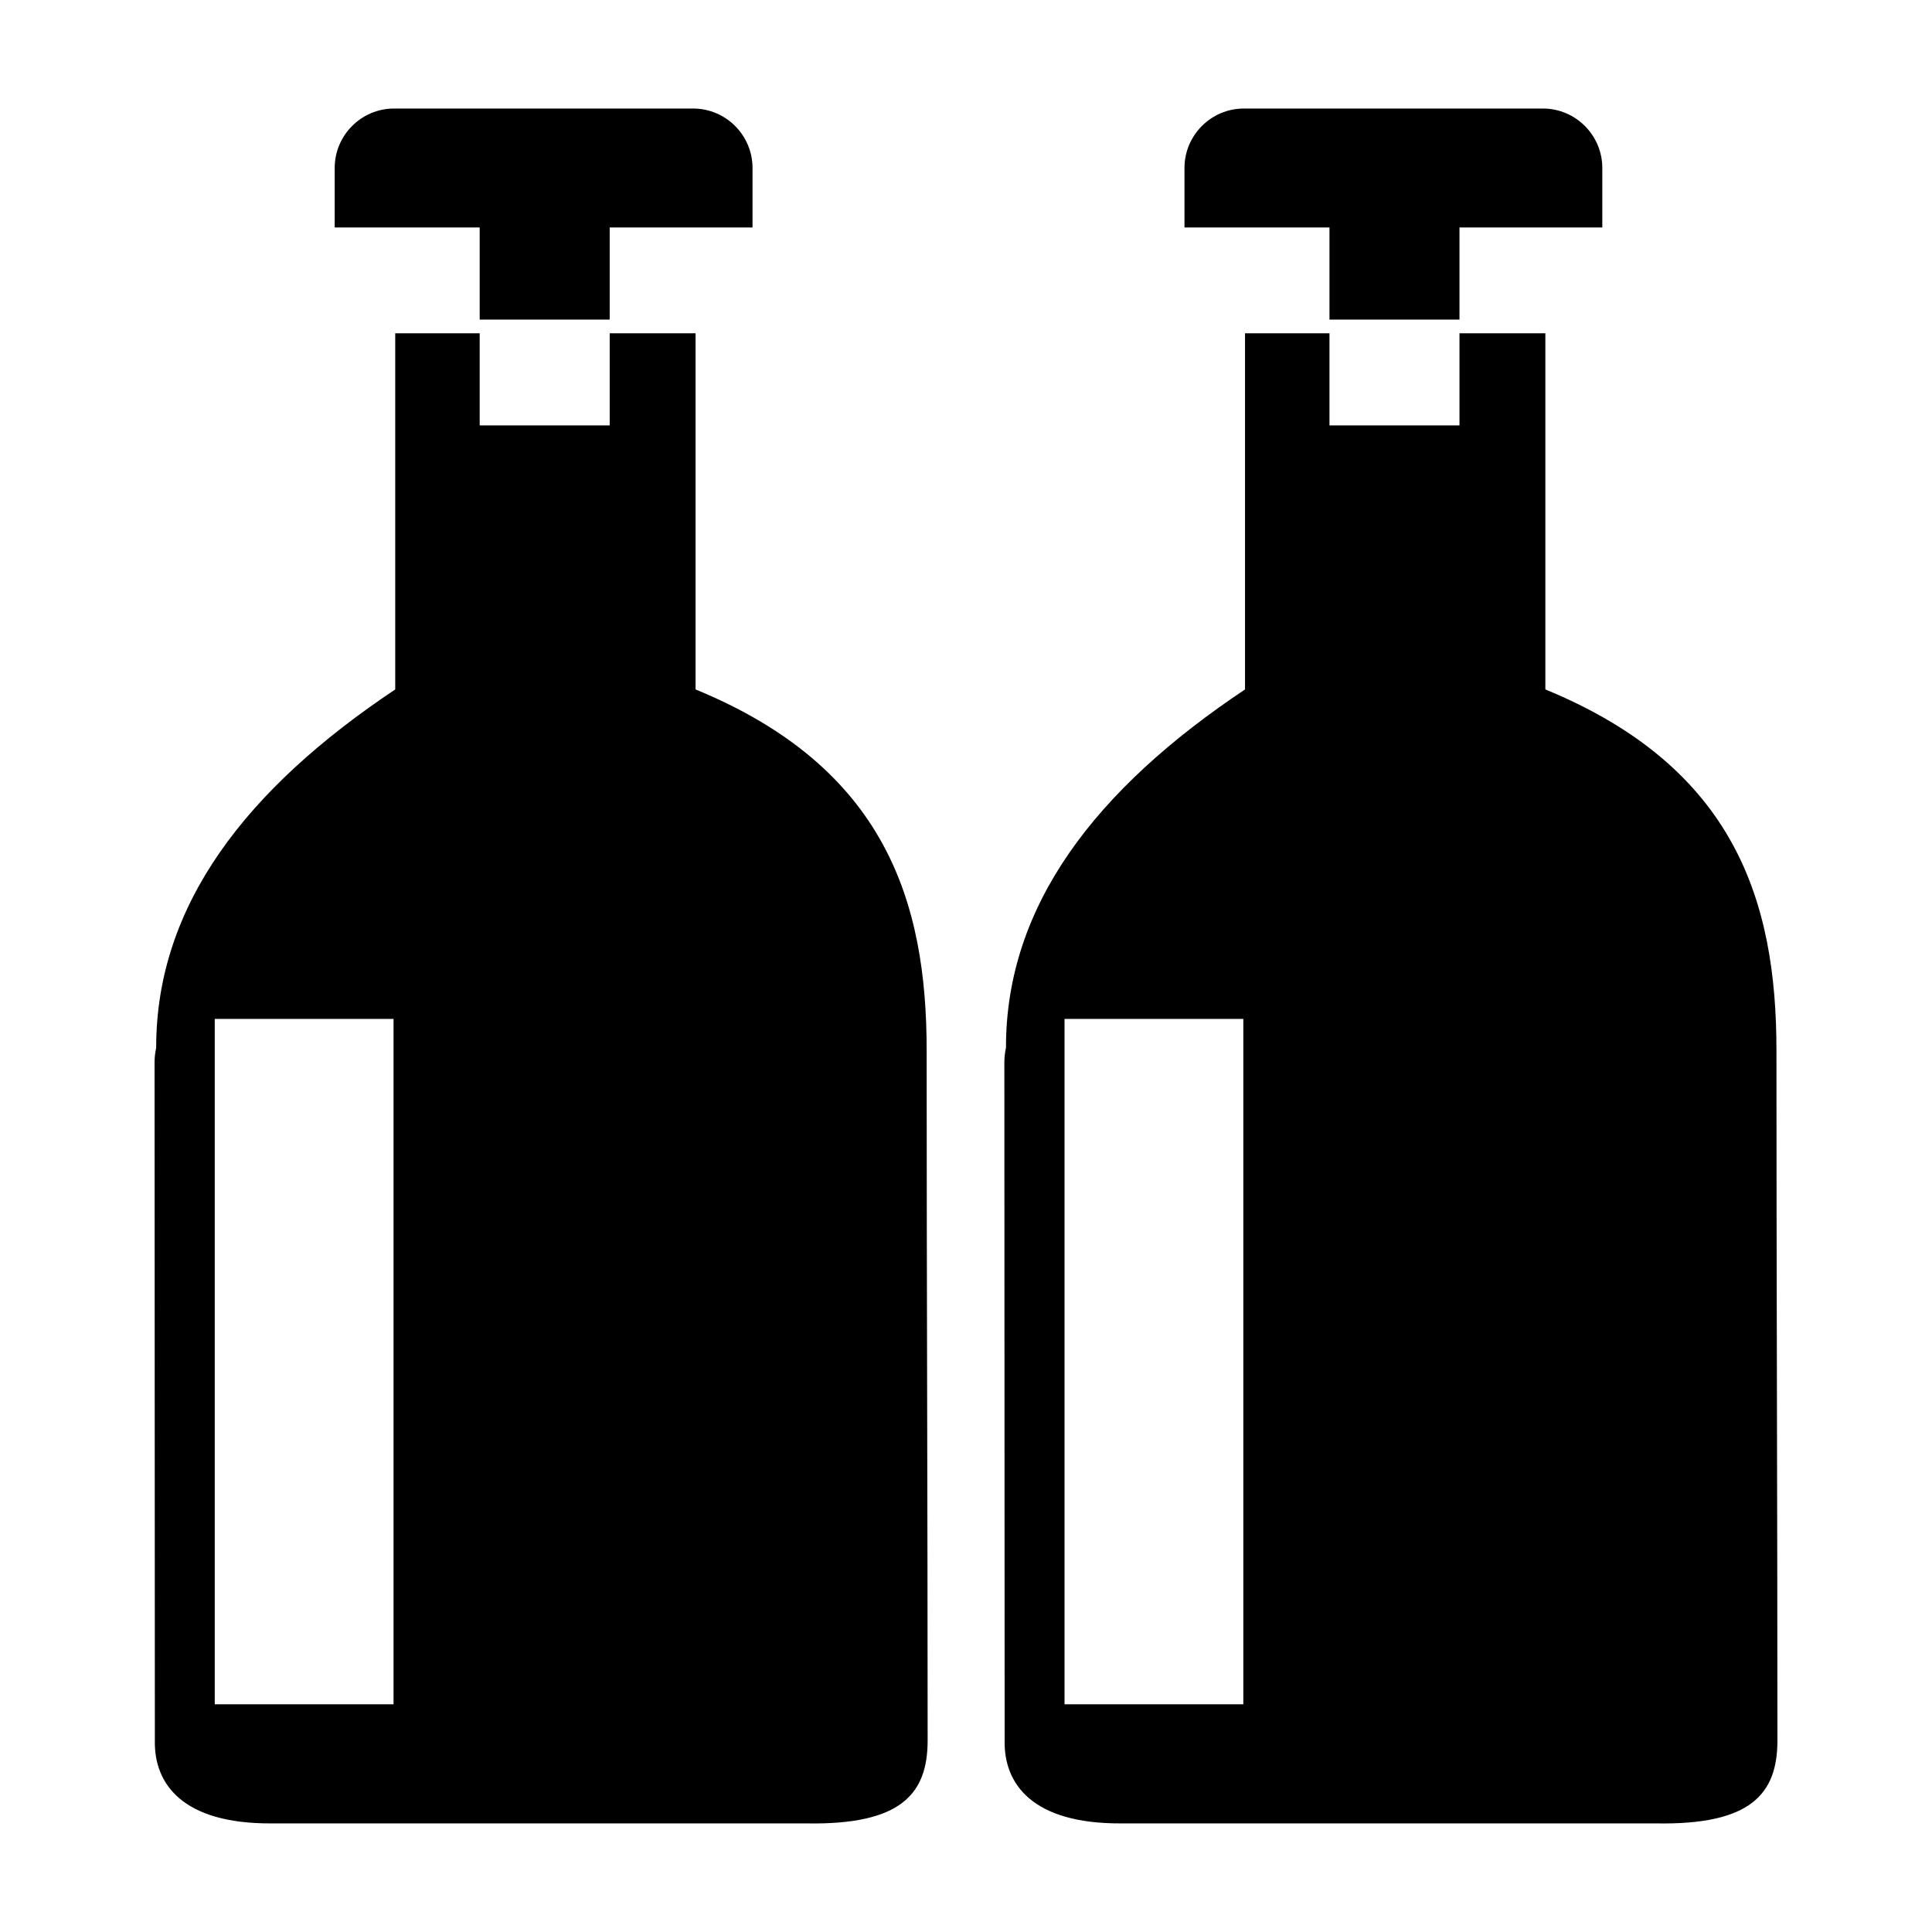 <?xml version="1.0" encoding="iso-8859-1"?>
<!-- Generator: Adobe Illustrator 16.0.4, SVG Export Plug-In . SVG Version: 6.00 Build 0)  -->
<!DOCTYPE svg PUBLIC "-//W3C//DTD SVG 1.1//EN" "http://www.w3.org/Graphics/SVG/1.1/DTD/svg11.dtd">
<svg version="1.1" id="Capa_1" xmlns="http://www.w3.org/2000/svg" xmlns:xlink="http://www.w3.org/1999/xlink" x="0px" y="0px"
	 width="300px" height="300px" viewBox="0 0 300 300" style="enable-background:new 0 0 300 300;" xml:space="preserve">
<path d="M143.89,163.116L143.89,163.116c0.01-23.205-6.47-43.972-35.883-56.061V51.752H94.673v14.307H74.486V51.752H61.37v55.304
	c-23.106,15.423-37.15,33.501-37.118,55.644c-0.175,0.787-0.251,1.542-0.251,2.252l0.044,105.331
	c-0.131,6.722,4.295,12.908,18.034,12.854h83.154c14.7,0.252,18.798-4.579,18.81-12.854
	C144.043,234.564,143.89,198.812,143.89,163.116z M61.108,264.643H33.346V158.219h27.762V264.643z"/>
<path id="_237276880" d="M61.185,16.853h46.452c5.072,0,9.214,4.148,9.214,9.226v9.237H94.674v14.305H74.486V35.316H51.971v-9.237
	C51.971,21.001,56.113,16.853,61.185,16.853L61.185,16.853z"/>
<path id="_237278608" d="M193.141,16.853h46.451c5.071,0,9.213,4.148,9.213,9.226v9.237h-22.176v14.305h-20.188V35.316h-22.516
	v-9.237C183.926,21.001,188.068,16.853,193.141,16.853L193.141,16.853z"/>
<path d="M275.846,163.116L275.846,163.116c0.011-23.205-6.471-43.972-35.883-56.061V51.752h-13.334v14.307h-20.188V51.752h-13.115
	v55.304c-23.105,15.423-37.152,33.501-37.119,55.644c-0.174,0.787-0.251,1.542-0.251,2.252L156,270.282
	c-0.131,6.722,4.295,12.908,18.033,12.854h83.154c14.701,0.252,18.801-4.579,18.811-12.854
	C275.998,234.564,275.846,198.812,275.846,163.116z M193.062,264.643h-27.762V158.219h27.762V264.643z"/>
</svg>
